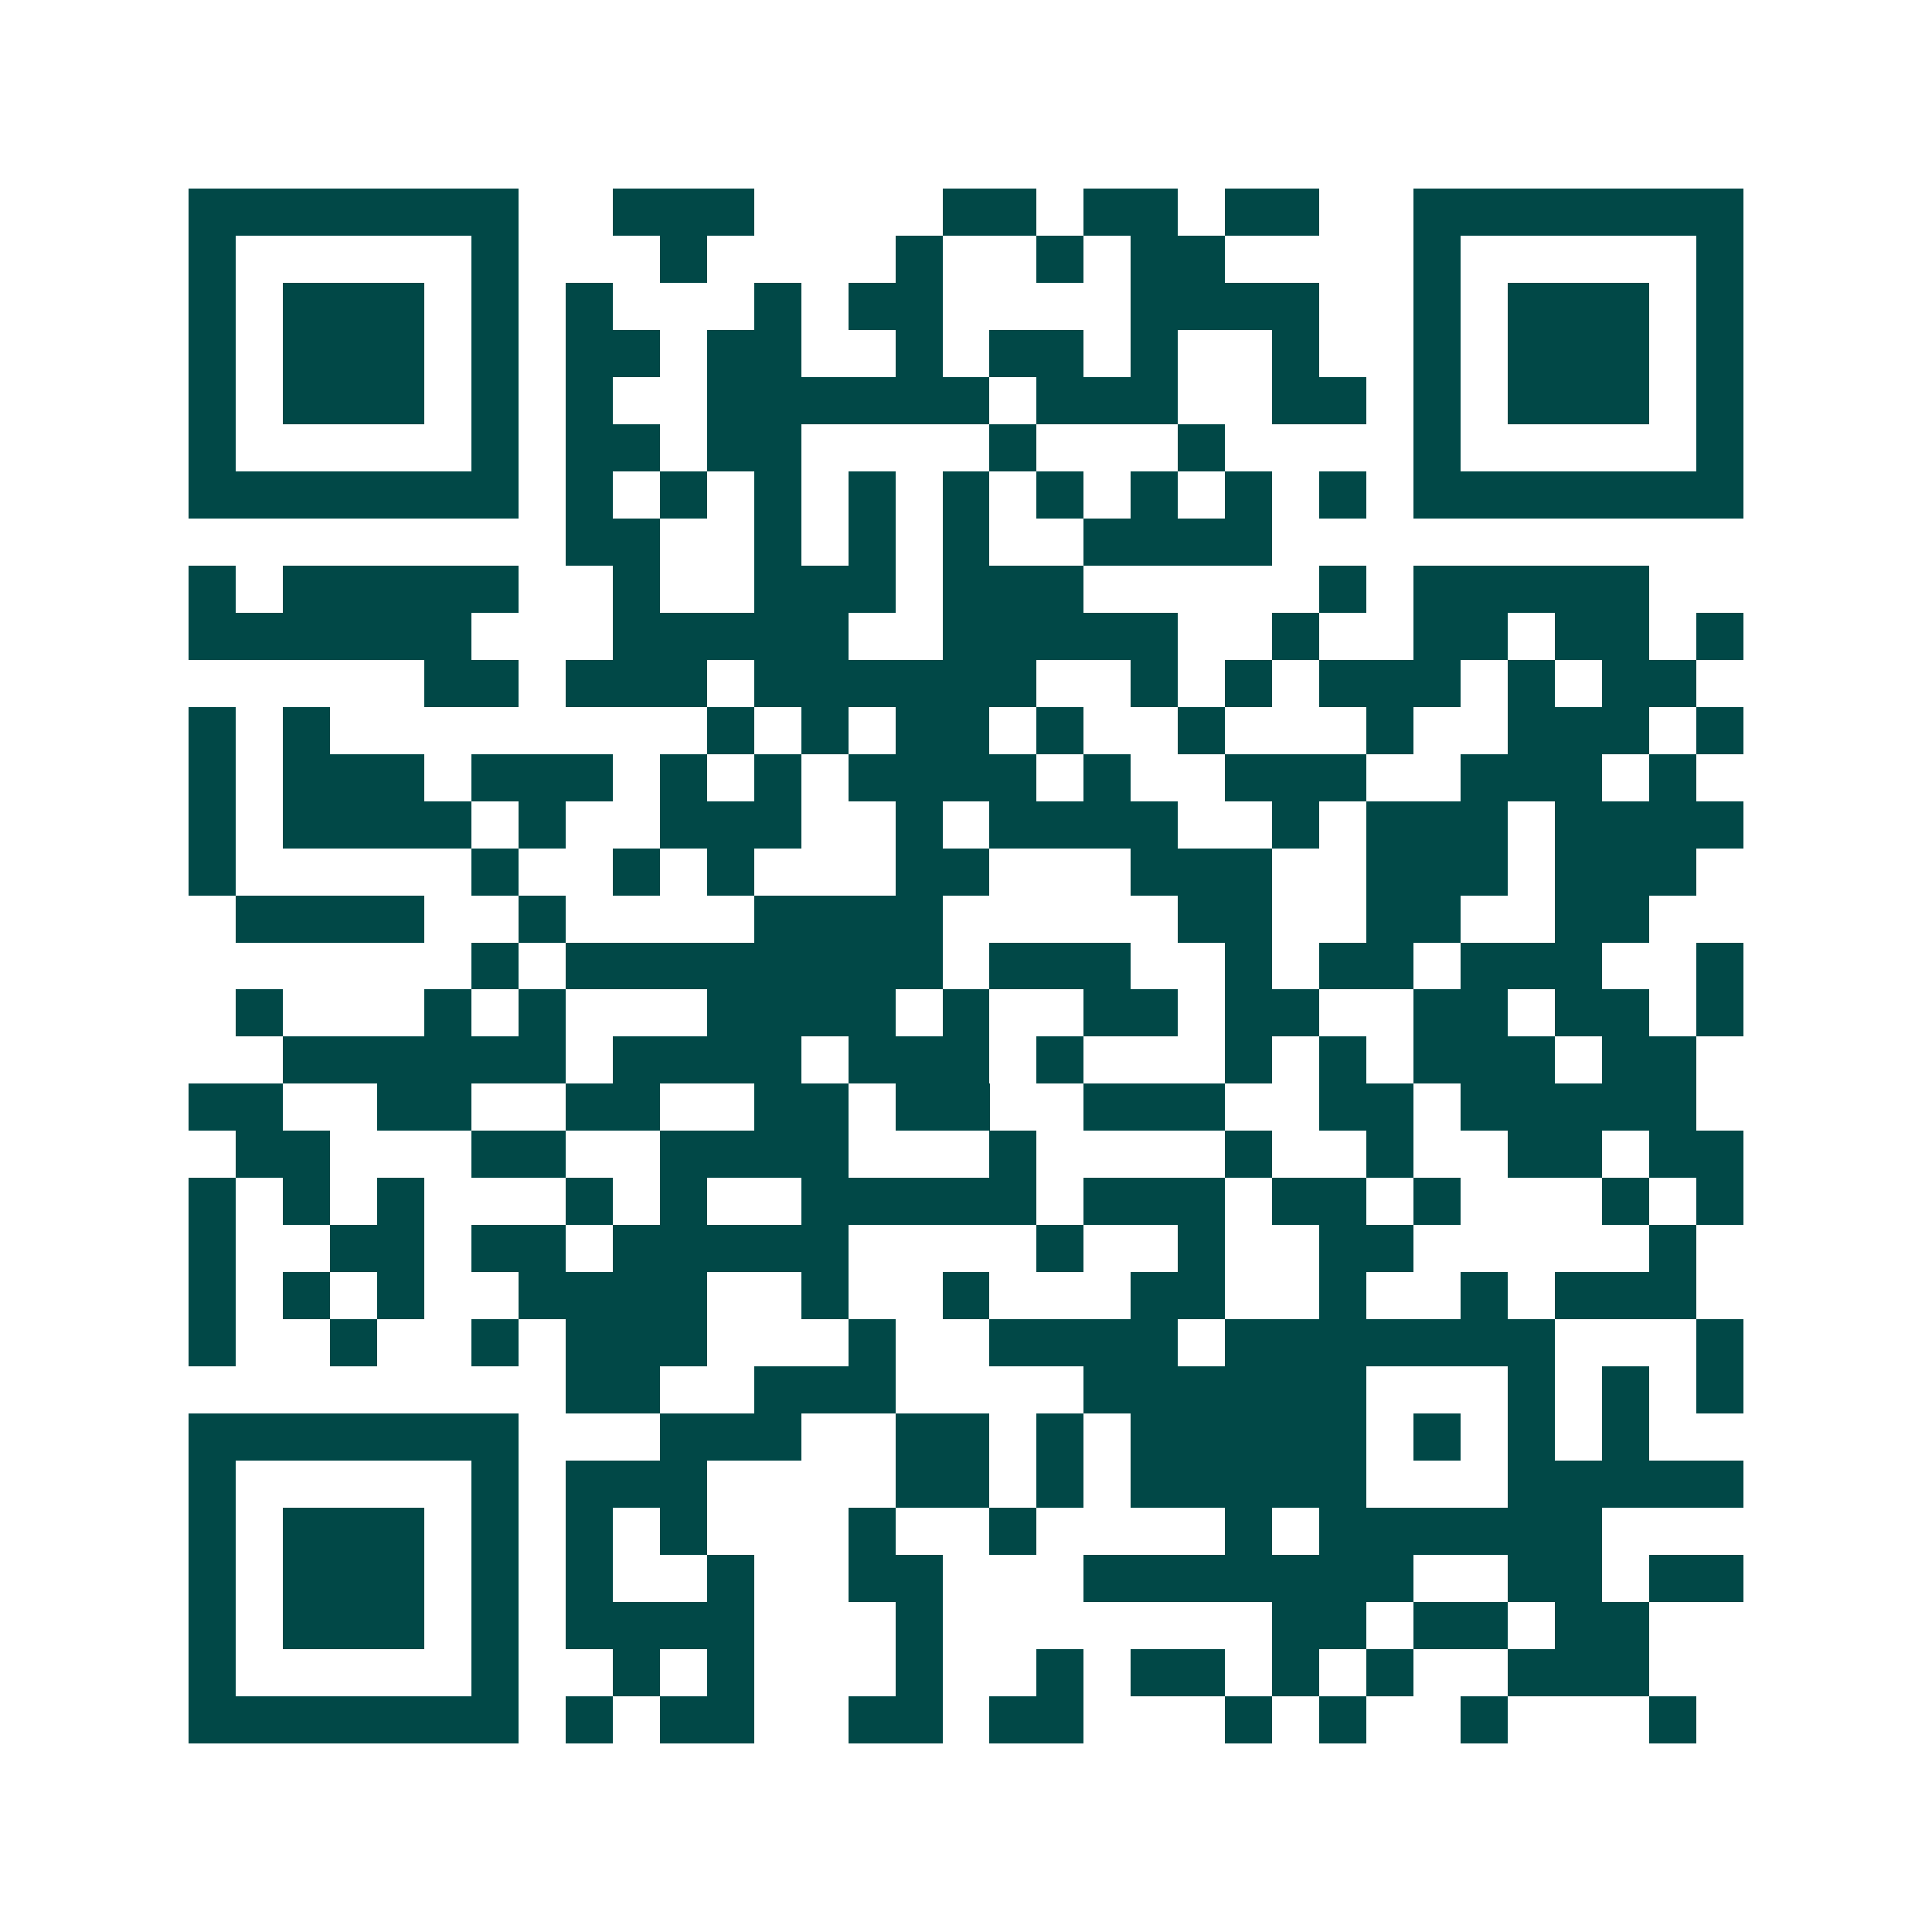 <svg xmlns="http://www.w3.org/2000/svg" width="200" height="200" viewBox="0 0 41 41" shape-rendering="crispEdges"><path fill="#ffffff" d="M0 0h41v41H0z"/><path stroke="#014847" d="M4 4.5h7m2 0h3m4 0h2m1 0h2m1 0h2m2 0h7M4 5.5h1m5 0h1m3 0h1m4 0h1m2 0h1m1 0h2m4 0h1m5 0h1M4 6.5h1m1 0h3m1 0h1m1 0h1m3 0h1m1 0h2m4 0h4m2 0h1m1 0h3m1 0h1M4 7.5h1m1 0h3m1 0h1m1 0h2m1 0h2m2 0h1m1 0h2m1 0h1m2 0h1m2 0h1m1 0h3m1 0h1M4 8.5h1m1 0h3m1 0h1m1 0h1m2 0h6m1 0h3m2 0h2m1 0h1m1 0h3m1 0h1M4 9.5h1m5 0h1m1 0h2m1 0h2m4 0h1m3 0h1m4 0h1m5 0h1M4 10.5h7m1 0h1m1 0h1m1 0h1m1 0h1m1 0h1m1 0h1m1 0h1m1 0h1m1 0h1m1 0h7M12 11.5h2m2 0h1m1 0h1m1 0h1m2 0h4M4 12.5h1m1 0h5m2 0h1m2 0h3m1 0h3m5 0h1m1 0h5M4 13.5h6m3 0h5m2 0h5m2 0h1m2 0h2m1 0h2m1 0h1M9 14.5h2m1 0h3m1 0h6m2 0h1m1 0h1m1 0h3m1 0h1m1 0h2M4 15.5h1m1 0h1m8 0h1m1 0h1m1 0h2m1 0h1m2 0h1m3 0h1m2 0h3m1 0h1M4 16.5h1m1 0h3m1 0h3m1 0h1m1 0h1m1 0h4m1 0h1m2 0h3m2 0h3m1 0h1M4 17.5h1m1 0h4m1 0h1m2 0h3m2 0h1m1 0h4m2 0h1m1 0h3m1 0h4M4 18.5h1m5 0h1m2 0h1m1 0h1m3 0h2m3 0h3m2 0h3m1 0h3M5 19.5h4m2 0h1m4 0h4m5 0h2m2 0h2m2 0h2M10 20.5h1m1 0h8m1 0h3m2 0h1m1 0h2m1 0h3m2 0h1M5 21.5h1m3 0h1m1 0h1m3 0h4m1 0h1m2 0h2m1 0h2m2 0h2m1 0h2m1 0h1M6 22.5h6m1 0h4m1 0h3m1 0h1m3 0h1m1 0h1m1 0h3m1 0h2M4 23.5h2m2 0h2m2 0h2m2 0h2m1 0h2m2 0h3m2 0h2m1 0h5M5 24.5h2m3 0h2m2 0h4m3 0h1m4 0h1m2 0h1m2 0h2m1 0h2M4 25.5h1m1 0h1m1 0h1m3 0h1m1 0h1m2 0h5m1 0h3m1 0h2m1 0h1m3 0h1m1 0h1M4 26.5h1m2 0h2m1 0h2m1 0h5m4 0h1m2 0h1m2 0h2m5 0h1M4 27.5h1m1 0h1m1 0h1m2 0h4m2 0h1m2 0h1m3 0h2m2 0h1m2 0h1m1 0h3M4 28.5h1m2 0h1m2 0h1m1 0h3m3 0h1m2 0h4m1 0h7m3 0h1M12 29.5h2m2 0h3m4 0h6m3 0h1m1 0h1m1 0h1M4 30.5h7m3 0h3m2 0h2m1 0h1m1 0h5m1 0h1m1 0h1m1 0h1M4 31.5h1m5 0h1m1 0h3m4 0h2m1 0h1m1 0h5m3 0h5M4 32.5h1m1 0h3m1 0h1m1 0h1m1 0h1m3 0h1m2 0h1m4 0h1m1 0h6M4 33.5h1m1 0h3m1 0h1m1 0h1m2 0h1m2 0h2m3 0h7m2 0h2m1 0h2M4 34.5h1m1 0h3m1 0h1m1 0h4m3 0h1m7 0h2m1 0h2m1 0h2M4 35.5h1m5 0h1m2 0h1m1 0h1m3 0h1m2 0h1m1 0h2m1 0h1m1 0h1m2 0h3M4 36.5h7m1 0h1m1 0h2m2 0h2m1 0h2m3 0h1m1 0h1m2 0h1m3 0h1"/></svg>
